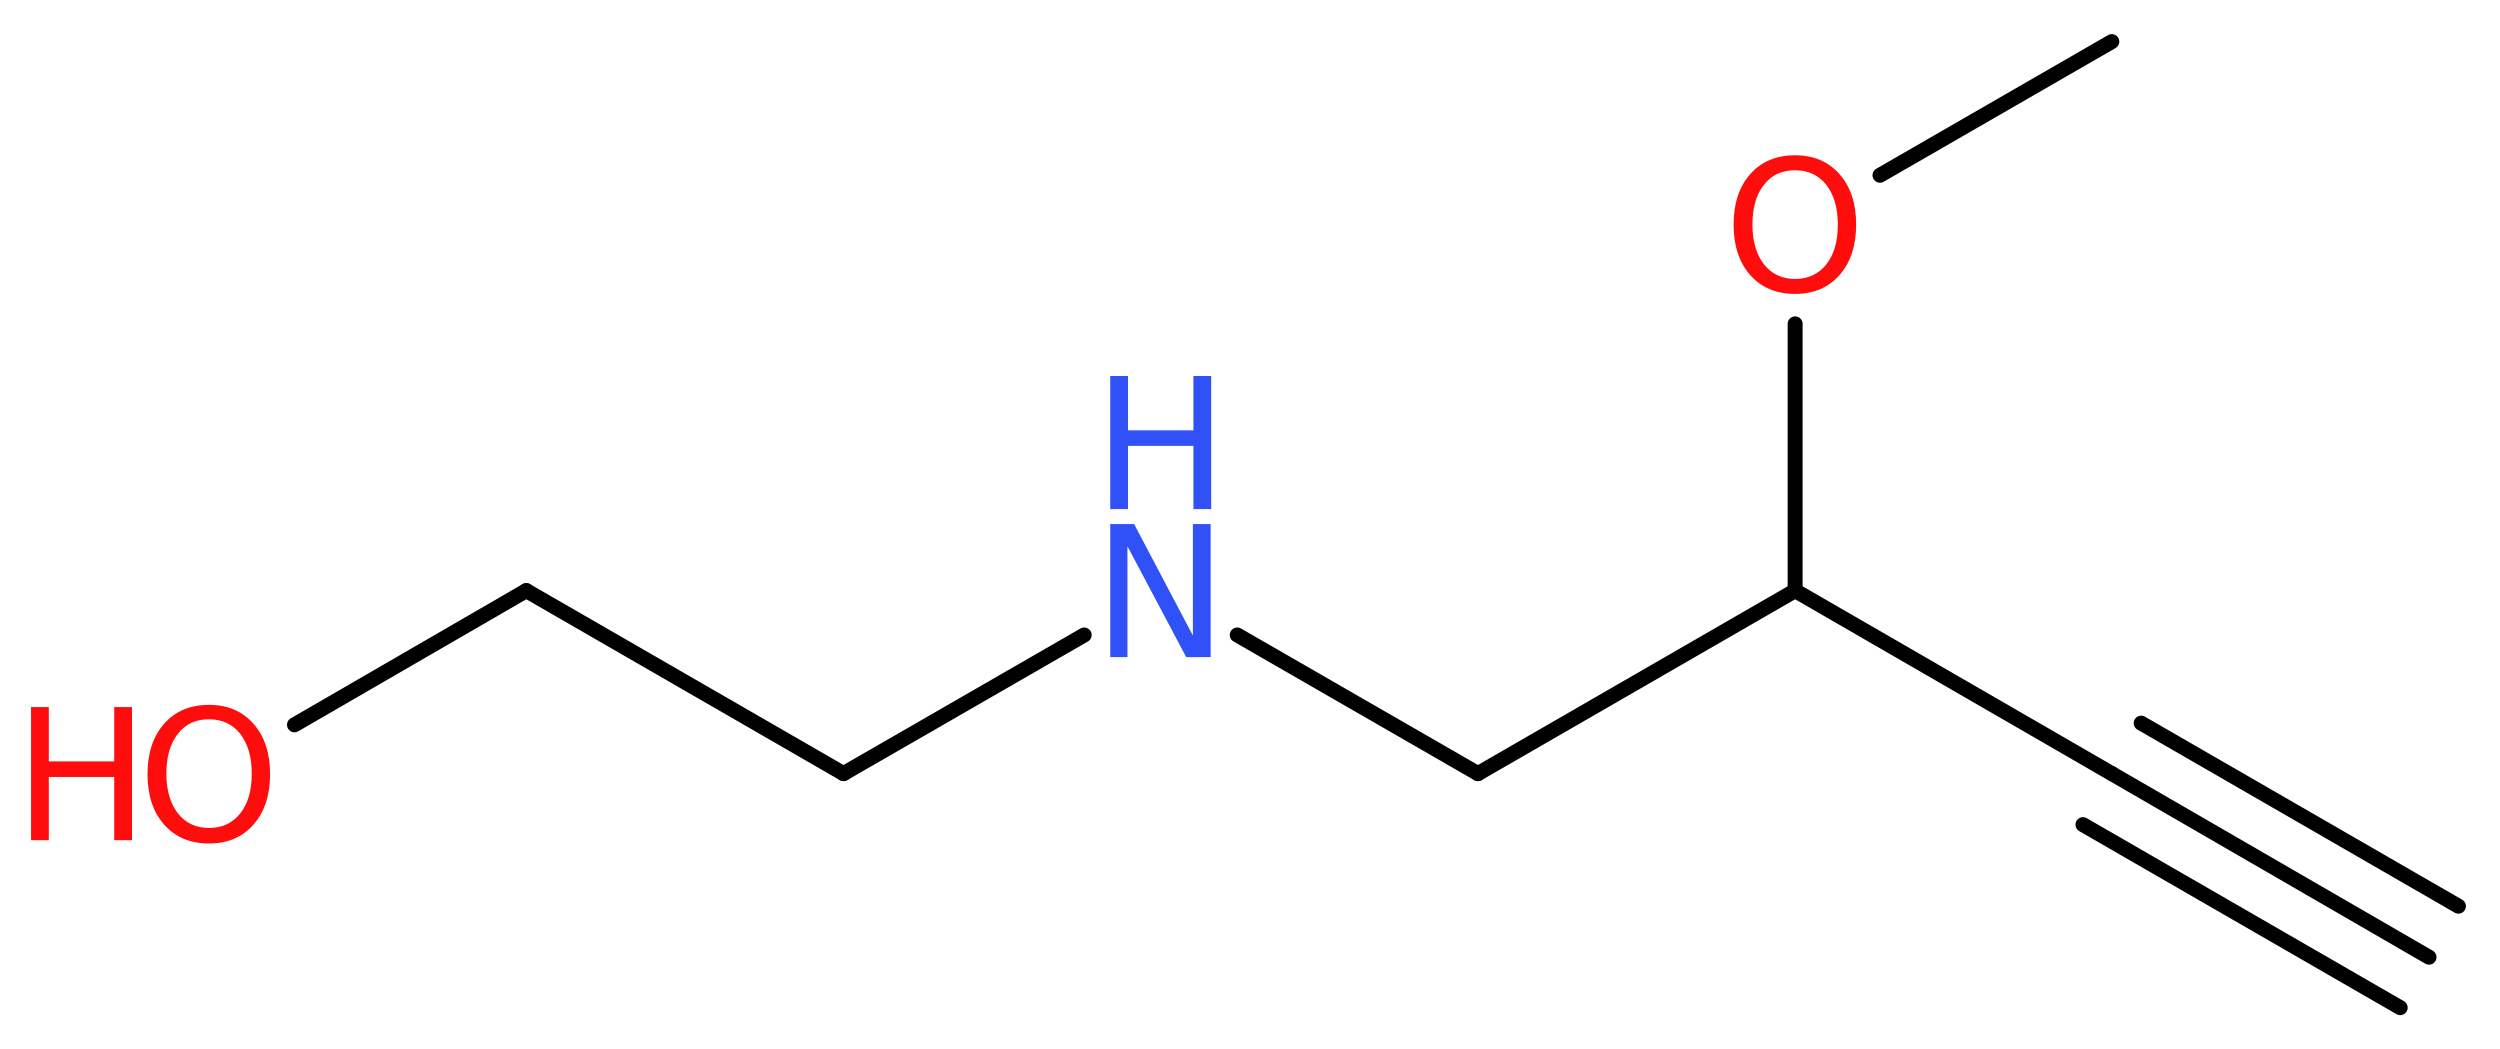 <?xml version='1.0' encoding='UTF-8'?>
<!DOCTYPE svg PUBLIC "-//W3C//DTD SVG 1.1//EN" "http://www.w3.org/Graphics/SVG/1.1/DTD/svg11.dtd">
<svg version='1.2' xmlns='http://www.w3.org/2000/svg' xmlns:xlink='http://www.w3.org/1999/xlink' width='45.08mm' height='18.92mm' viewBox='0 0 45.08 18.92'>
  <desc>Generated by the Chemistry Development Kit (http://github.com/cdk)</desc>
  <g stroke-linecap='round' stroke-linejoin='round' stroke='#000000' stroke-width='.27' fill='#FF0D0D'>
    <rect x='.0' y='.0' width='46.0' height='19.0' fill='#FFFFFF' stroke='none'/>
    <g id='mol1' class='mol'>
      <g id='mol1bnd1' class='bond'>
        <line x1='43.8' y1='17.26' x2='38.08' y2='13.95'/>
        <line x1='43.28' y1='18.17' x2='37.56' y2='14.87'/>
        <line x1='44.33' y1='16.34' x2='38.61' y2='13.04'/>
      </g>
      <line id='mol1bnd2' class='bond' x1='38.08' y1='13.95' x2='32.37' y2='10.65'/>
      <line id='mol1bnd3' class='bond' x1='32.37' y1='10.65' x2='26.65' y2='13.95'/>
      <line id='mol1bnd4' class='bond' x1='26.65' y1='13.95' x2='22.31' y2='11.45'/>
      <line id='mol1bnd5' class='bond' x1='19.55' y1='11.45' x2='15.21' y2='13.95'/>
      <line id='mol1bnd6' class='bond' x1='15.21' y1='13.95' x2='9.49' y2='10.65'/>
      <line id='mol1bnd7' class='bond' x1='9.49' y1='10.65' x2='5.31' y2='13.07'/>
      <line id='mol1bnd8' class='bond' x1='32.37' y1='10.65' x2='32.37' y2='5.84'/>
      <line id='mol1bnd9' class='bond' x1='33.9' y1='3.16' x2='38.08' y2='.75'/>
      <g id='mol1atm5' class='atom'>
        <path d='M20.02 9.45h.43l1.06 2.01v-2.01h.32v2.4h-.44l-1.06 -2.0v2.0h-.31v-2.4z' stroke='none' fill='#3050F8'/>
        <path d='M20.02 6.78h.32v.98h1.18v-.98h.32v2.4h-.32v-1.14h-1.18v1.14h-.32v-2.4z' stroke='none' fill='#3050F8'/>
      </g>
      <g id='mol1atm8' class='atom'>
        <path d='M3.77 12.97q-.36 .0 -.56 .26q-.21 .26 -.21 .72q.0 .45 .21 .72q.21 .26 .56 .26q.35 .0 .56 -.26q.21 -.26 .21 -.72q.0 -.45 -.21 -.72q-.21 -.26 -.56 -.26zM3.77 12.71q.5 .0 .8 .34q.3 .34 .3 .91q.0 .57 -.3 .91q-.3 .34 -.8 .34q-.51 .0 -.81 -.34q-.3 -.34 -.3 -.91q.0 -.57 .3 -.91q.3 -.34 .81 -.34z' stroke='none'/>
        <path d='M.56 12.75h.32v.98h1.18v-.98h.32v2.4h-.32v-1.14h-1.18v1.14h-.32v-2.4z' stroke='none'/>
      </g>
      <path id='mol1atm9' class='atom' d='M32.37 3.07q-.36 .0 -.56 .26q-.21 .26 -.21 .72q.0 .45 .21 .72q.21 .26 .56 .26q.35 .0 .56 -.26q.21 -.26 .21 -.72q.0 -.45 -.21 -.72q-.21 -.26 -.56 -.26zM32.37 2.8q.5 .0 .8 .34q.3 .34 .3 .91q.0 .57 -.3 .91q-.3 .34 -.8 .34q-.51 .0 -.81 -.34q-.3 -.34 -.3 -.91q.0 -.57 .3 -.91q.3 -.34 .81 -.34z' stroke='none'/>
    </g>
  </g>
</svg>

